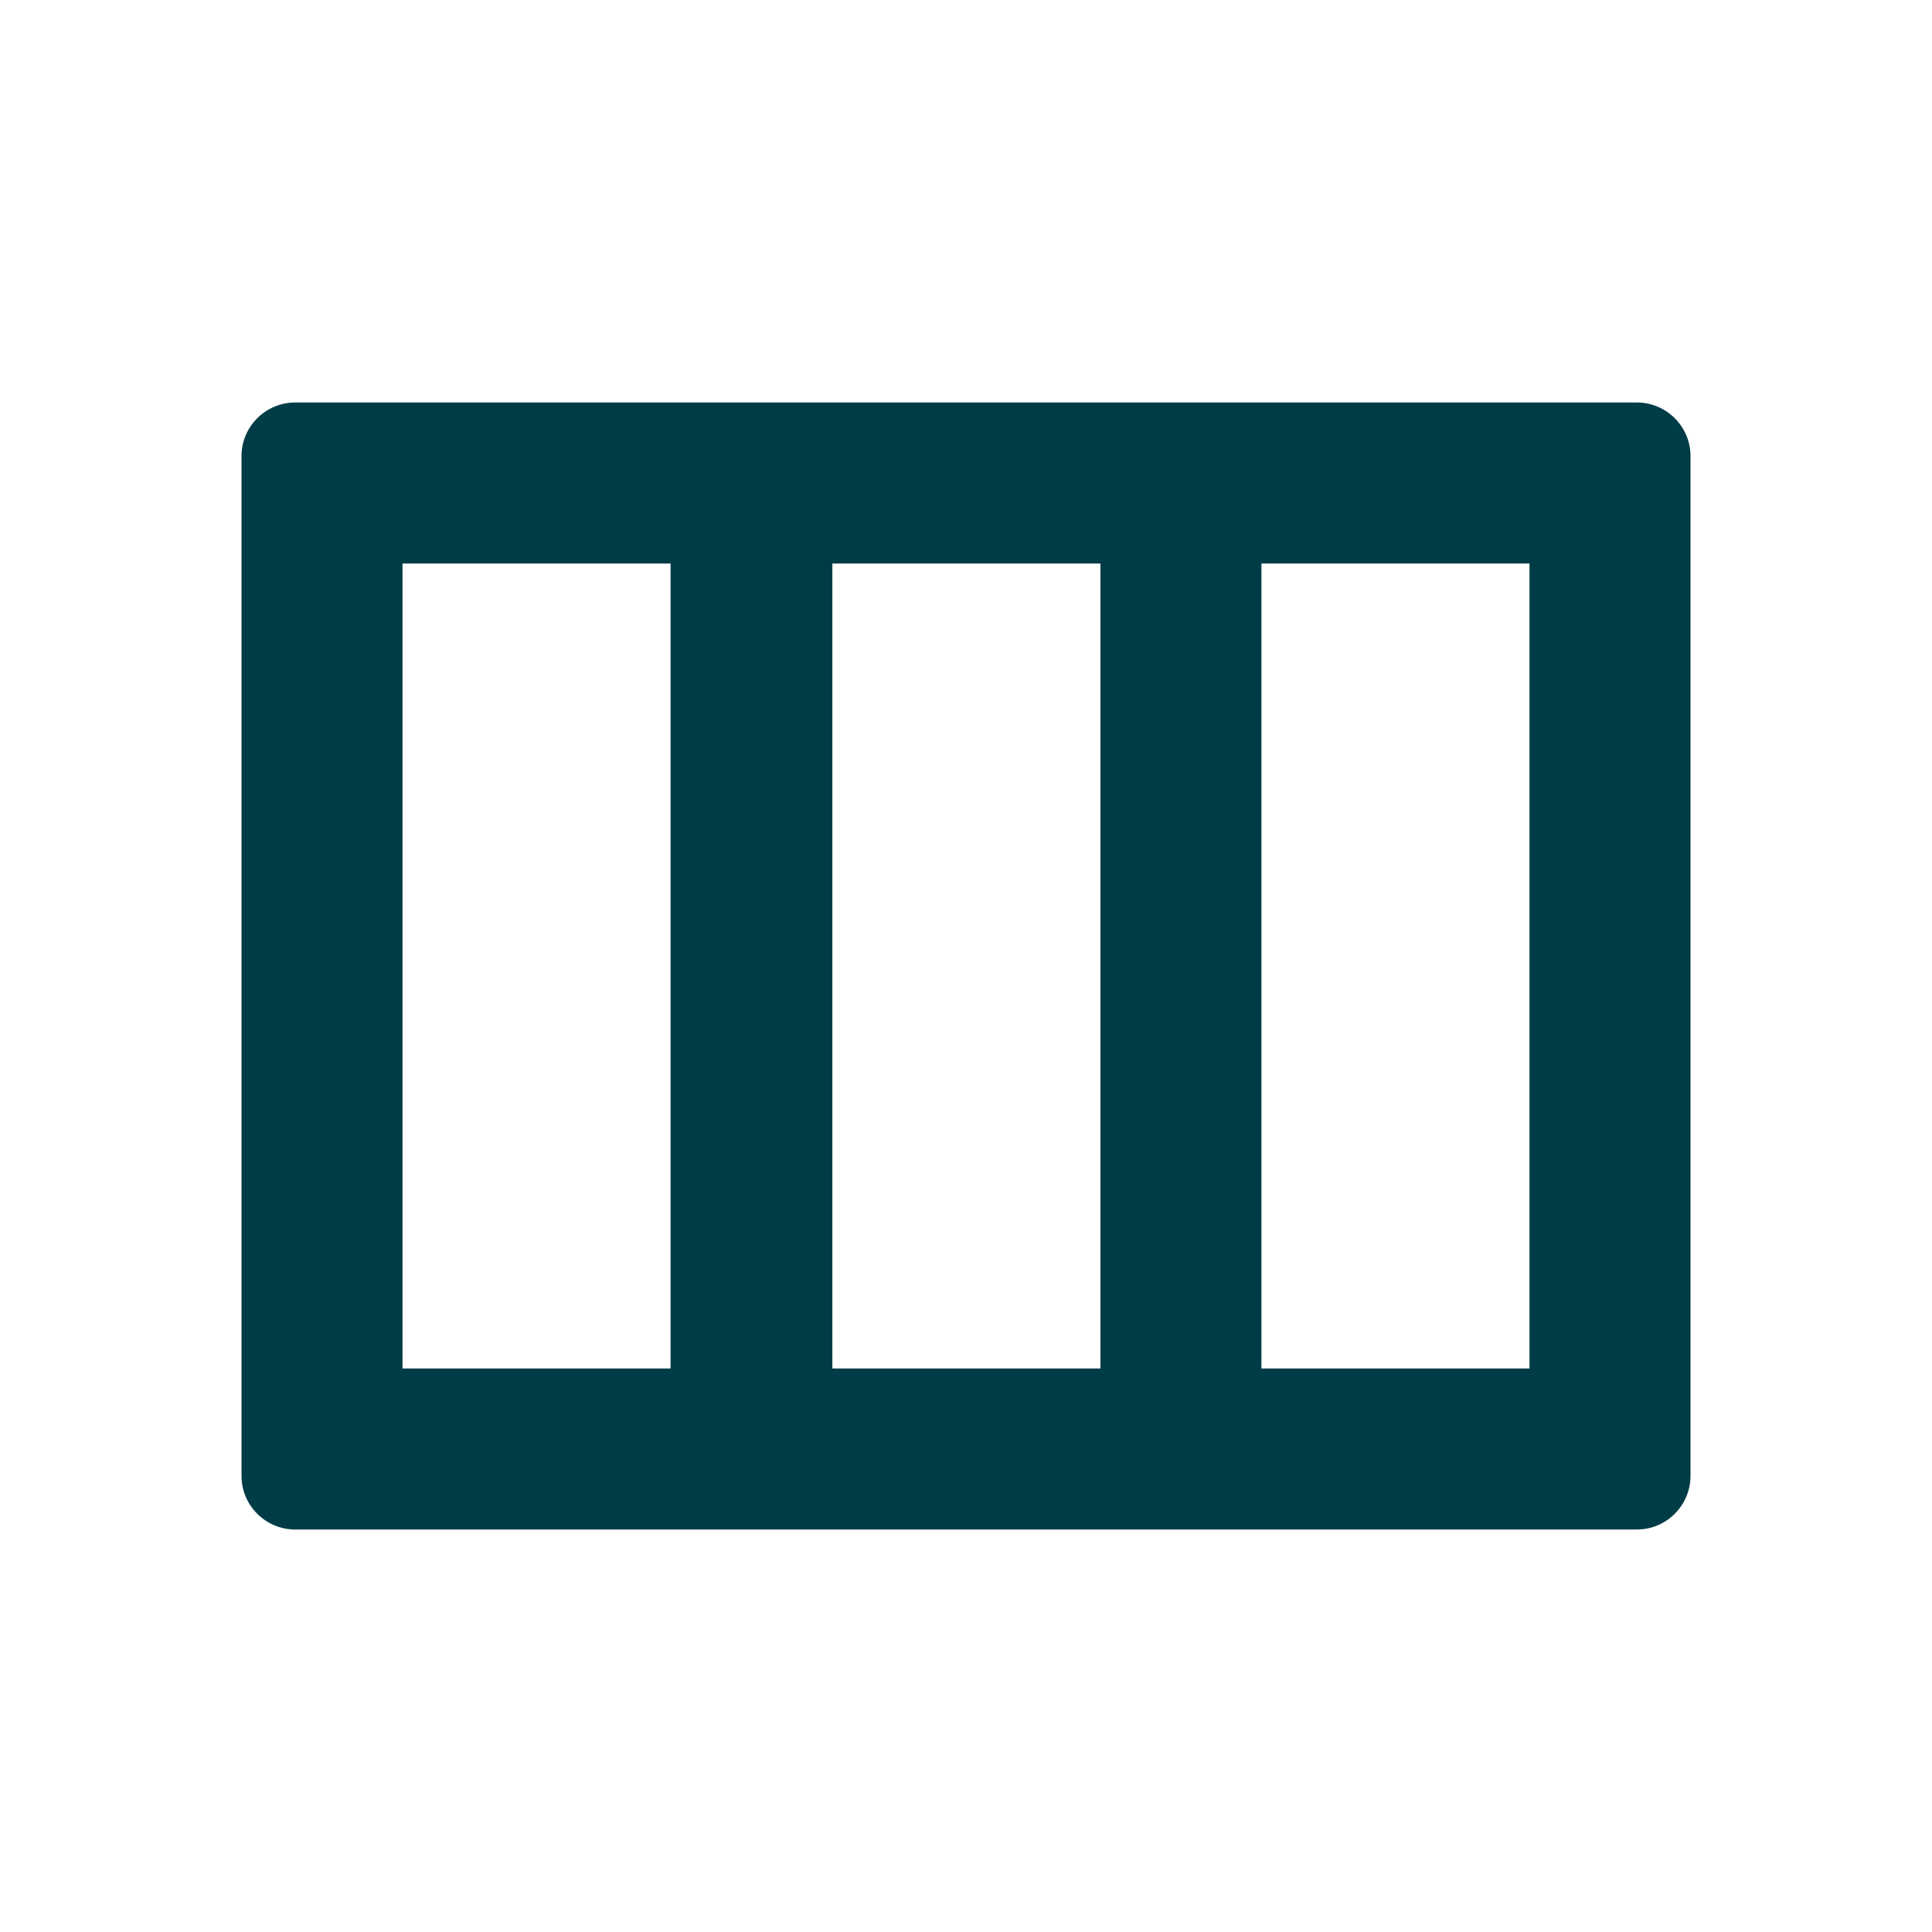 <svg width="36" height="36" viewBox="0 0 36 36" fill="none" xmlns="http://www.w3.org/2000/svg">
<path d="M5.5 7.5C4.948 7.5 4.5 7.948 4.5 8.5V27.5C4.5 28.052 4.948 28.5 5.5 28.5H30.5C31.052 28.5 31.5 28.052 31.5 27.5V8.5C31.5 7.948 31.052 7.5 30.5 7.5H5.5ZM12.495 25.5H7.5V10.5H12.495V25.5ZM20.505 25.5H15.51V10.5H20.505V25.5ZM28.5 25.5H23.505V10.5H28.5V25.5Z" fill="#003C46"/>
</svg>
